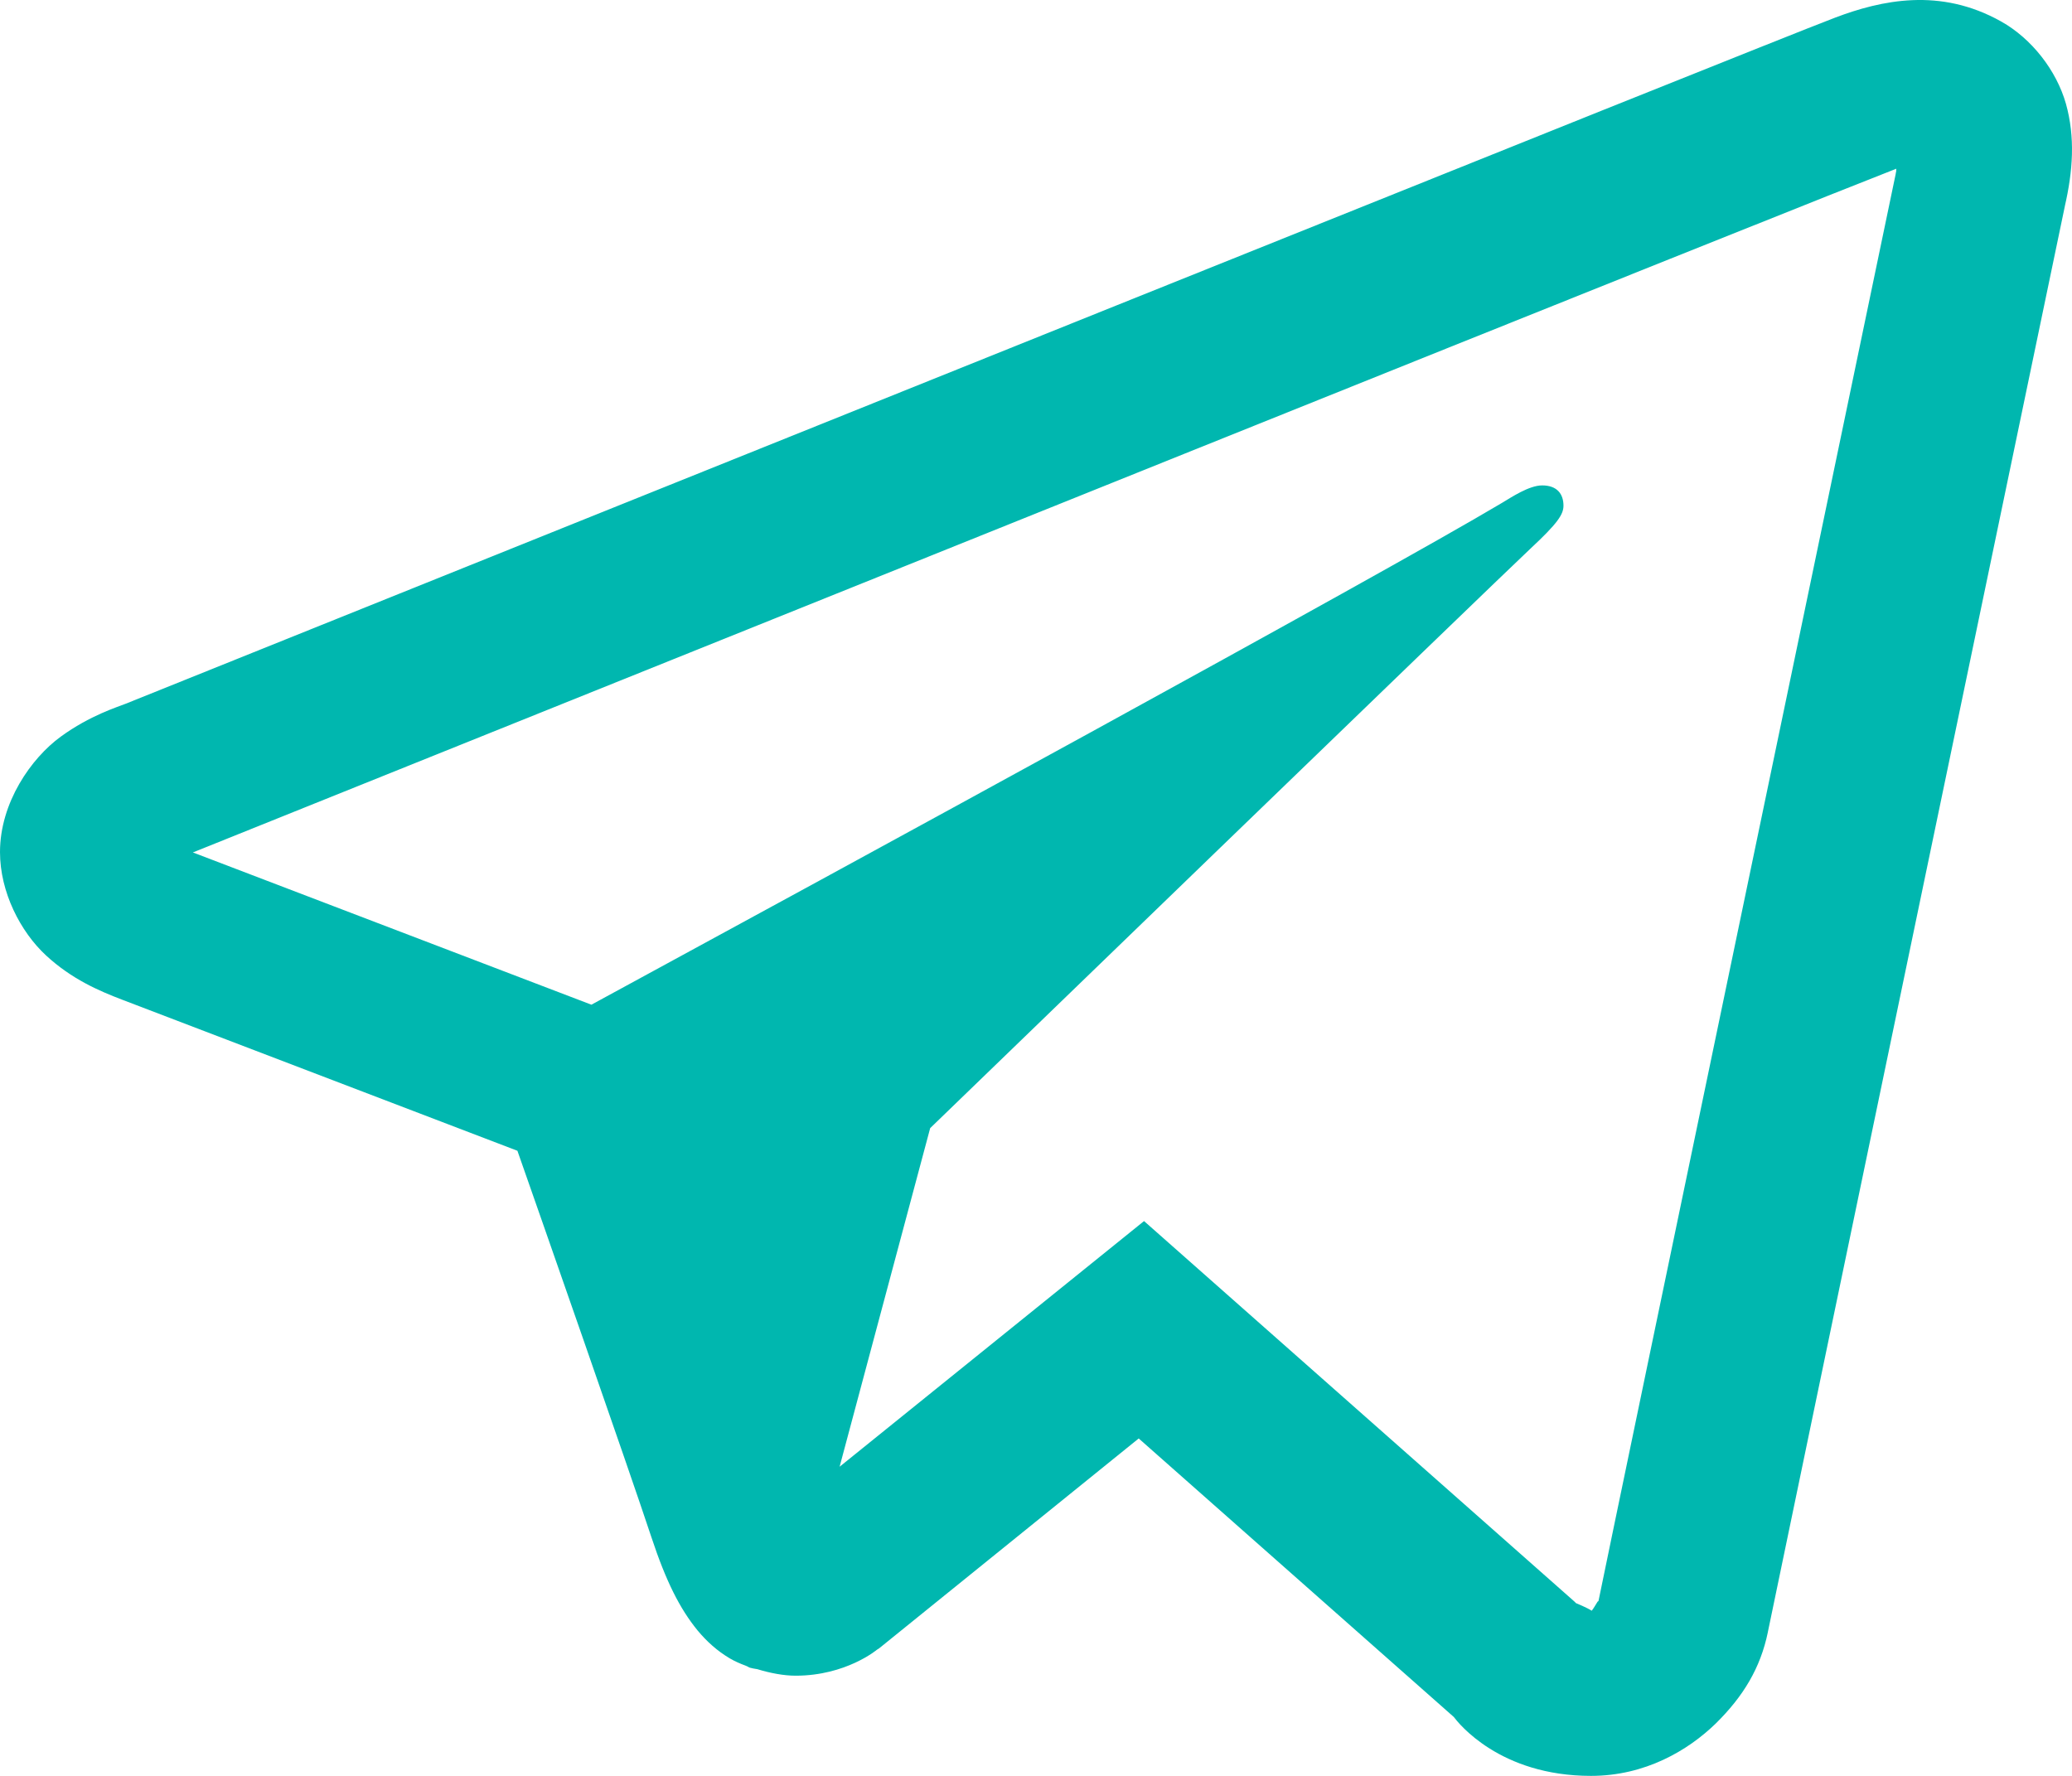 <?xml version="1.0" encoding="UTF-8"?> <svg xmlns="http://www.w3.org/2000/svg" width="14" height="12" viewBox="0 0 14 12" fill="none"><path d="M12.922 0.001C12.732 0.009 12.556 0.06 12.4 0.119C12.255 0.174 11.698 0.397 10.821 0.748C9.944 1.1 8.782 1.566 7.543 2.064C5.064 3.06 2.277 4.181 0.85 4.755C0.796 4.777 0.609 4.833 0.41 4.978C0.211 5.123 0 5.423 0 5.758C0 6.028 0.138 6.296 0.311 6.456C0.484 6.616 0.668 6.695 0.825 6.755C1.395 6.973 3.162 7.648 3.496 7.776C3.614 8.112 4.254 9.941 4.402 10.389C4.5 10.685 4.593 10.87 4.714 11.018C4.775 11.091 4.845 11.155 4.931 11.206C4.965 11.226 5.002 11.242 5.04 11.256L5.042 11.257C5.051 11.26 5.058 11.266 5.067 11.269C5.084 11.274 5.095 11.275 5.117 11.279C5.206 11.306 5.296 11.323 5.376 11.323C5.717 11.323 5.926 11.147 5.926 11.147L5.939 11.139L7.694 9.72L9.823 11.602C9.853 11.642 10.133 12 10.75 12C11.116 12 11.406 11.828 11.593 11.646C11.779 11.463 11.895 11.271 11.945 11.029V11.028C11.991 10.8 13.953 1.387 13.953 1.387L13.95 1.4C14.007 1.155 14.022 0.927 13.959 0.701C13.895 0.476 13.728 0.261 13.521 0.145C13.314 0.029 13.112 -0.007 12.922 0.001ZM12.813 1.14C12.81 1.156 12.815 1.148 12.81 1.167L12.809 1.173L12.808 1.179C12.808 1.179 10.87 10.472 10.799 10.826C10.804 10.799 10.78 10.852 10.755 10.884C10.721 10.862 10.649 10.833 10.649 10.833L10.638 10.822L7.73 8.251L5.673 9.911L6.285 7.623C6.285 7.623 10.109 3.924 10.339 3.709C10.525 3.536 10.564 3.476 10.564 3.417C10.564 3.337 10.52 3.28 10.42 3.28C10.331 3.28 10.211 3.361 10.147 3.399C9.311 3.897 5.641 5.895 3.996 6.789C3.735 6.689 1.919 5.995 1.303 5.76C1.308 5.758 1.306 5.759 1.311 5.757C2.739 5.183 5.525 4.062 8.003 3.066C9.242 2.568 10.405 2.101 11.282 1.75C12.145 1.404 12.745 1.166 12.813 1.14Z" fill="#00B7AF"></path></svg> 
